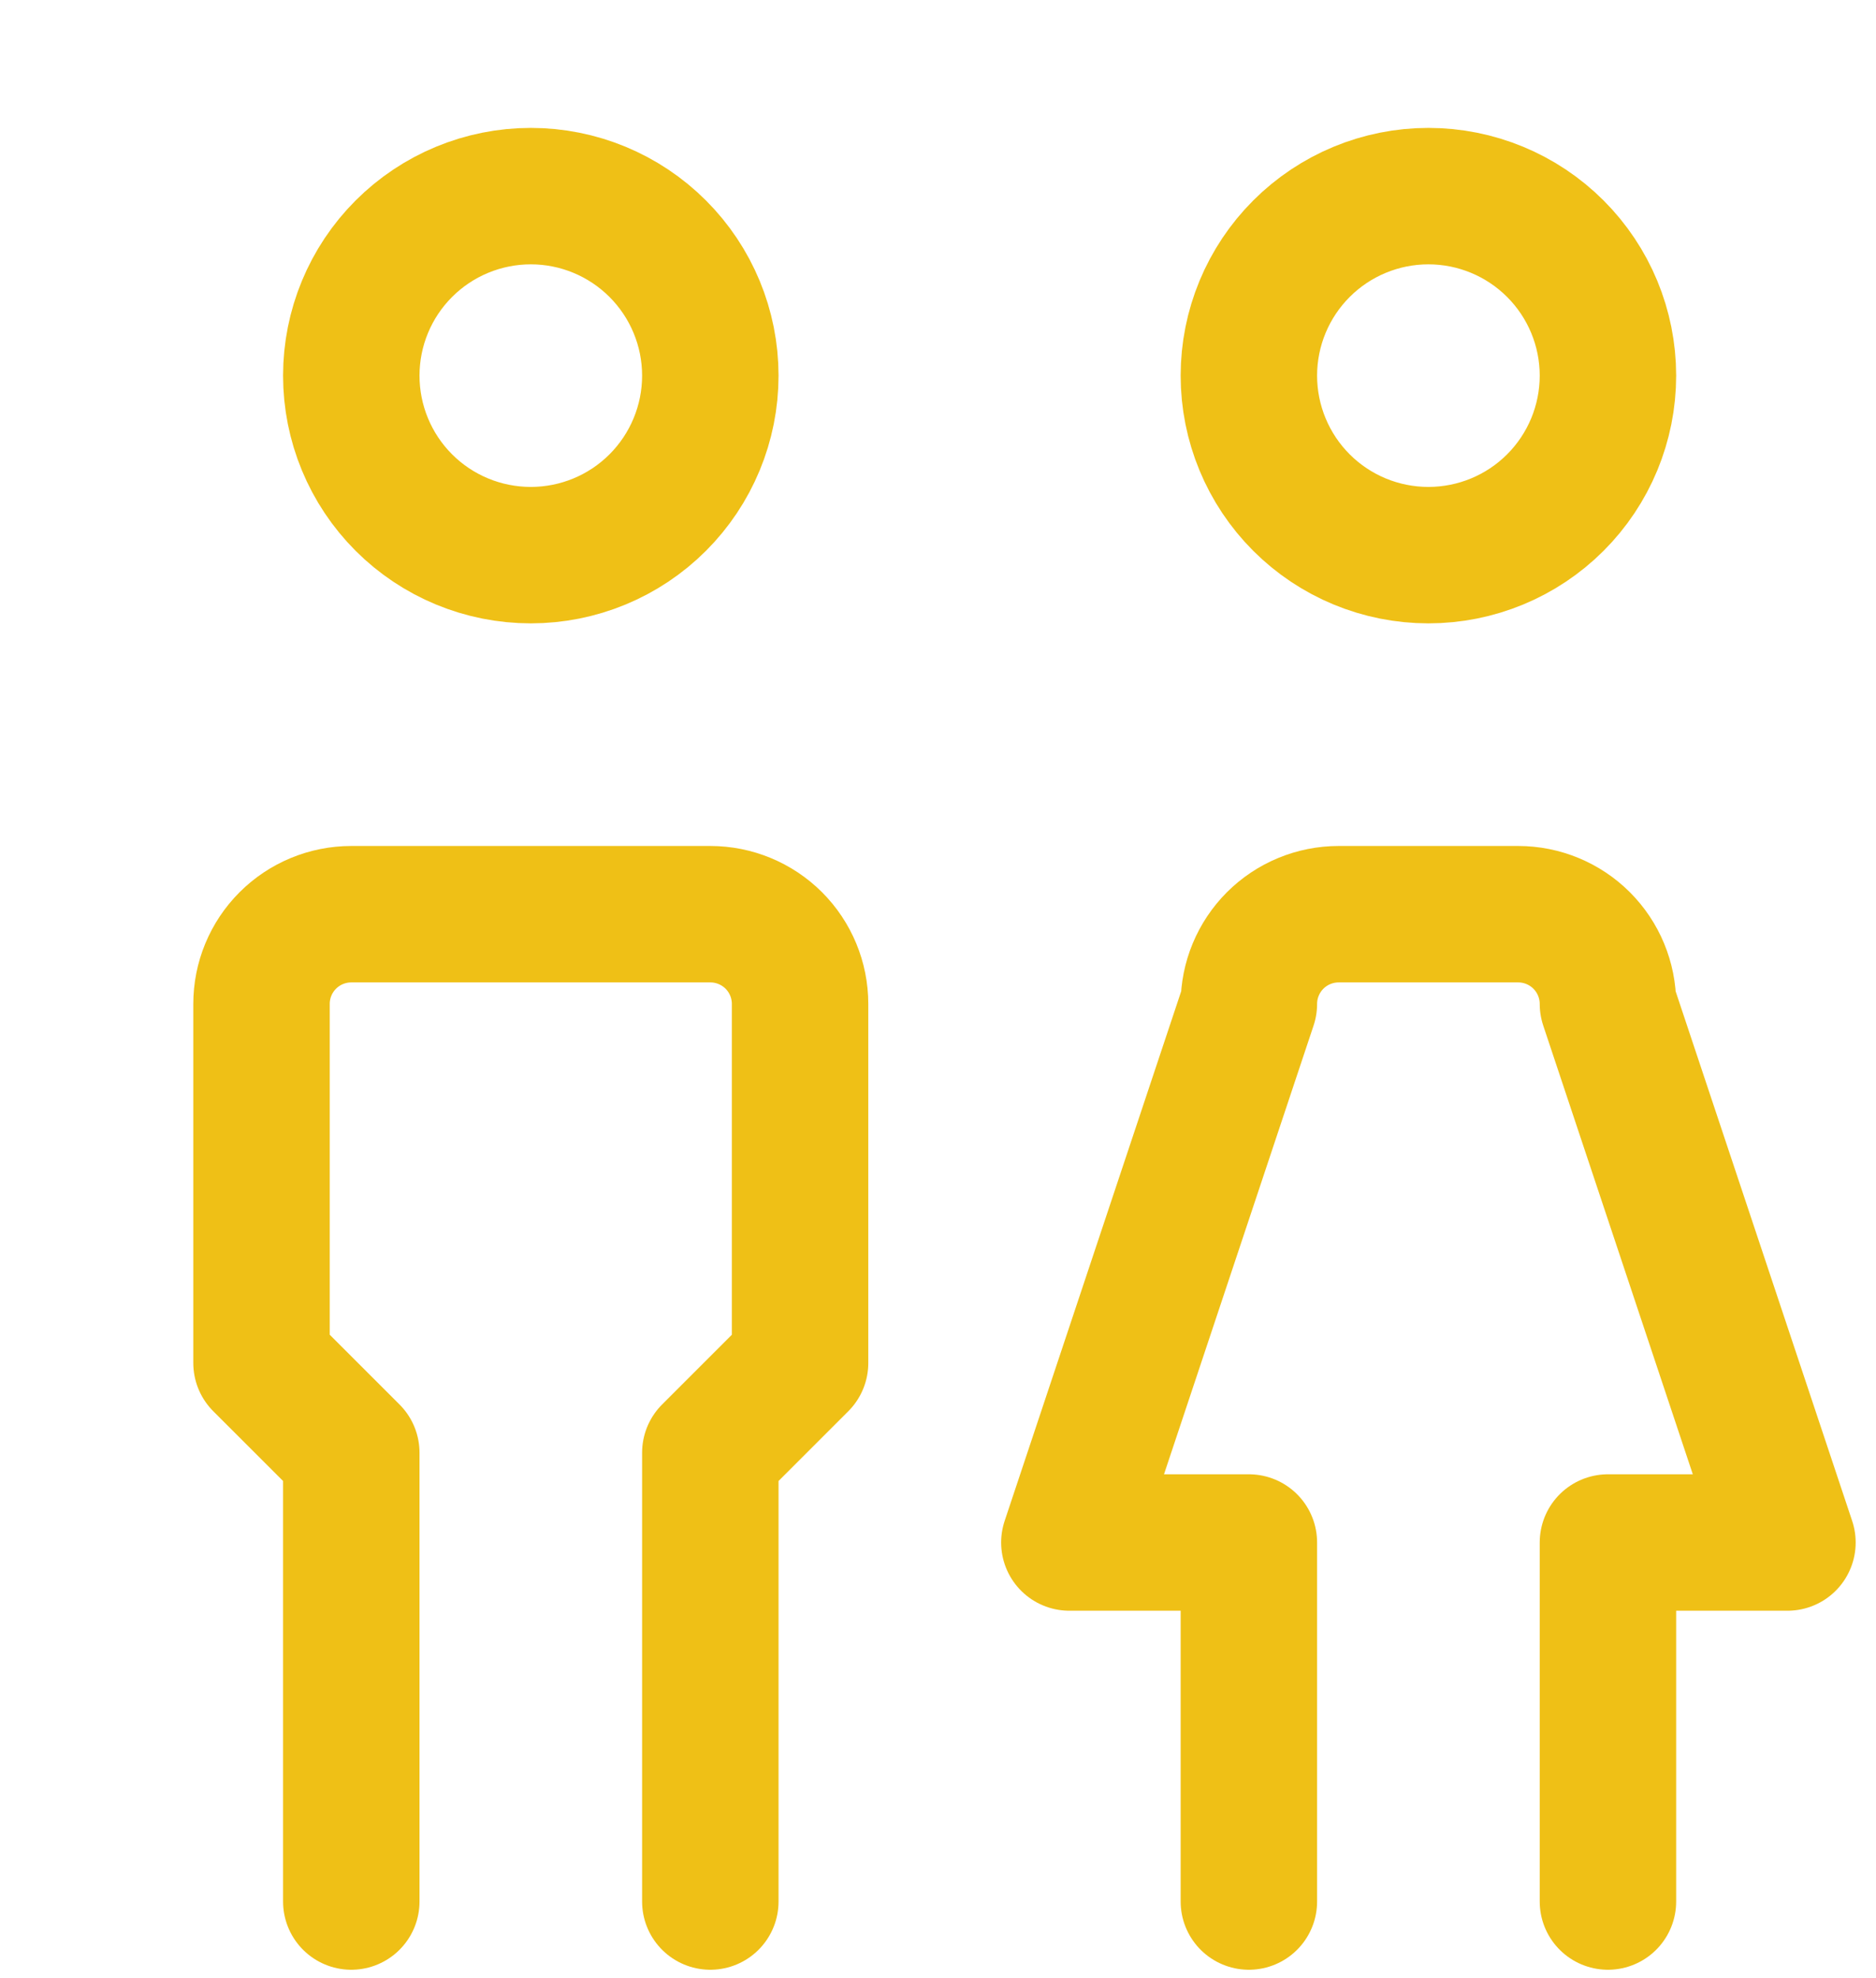 <svg xmlns="http://www.w3.org/2000/svg" width="55" height="58" viewBox="0 0 55 58" fill="none"><path d="M10.299 55.75V42.592L7.667 39.961V29.434C7.667 28.736 7.944 28.067 8.438 27.573C8.931 27.08 9.601 26.803 10.299 26.803H20.825C21.523 26.803 22.192 27.08 22.686 27.573C23.179 28.067 23.456 28.736 23.456 29.434V39.961L20.825 42.592V55.75M36.614 55.75V45.224H31.351L36.614 29.434C36.614 28.736 36.892 28.067 37.385 27.573C37.879 27.08 38.548 26.803 39.246 26.803H44.509C45.207 26.803 45.876 27.08 46.37 27.573C46.863 28.067 47.141 28.736 47.141 29.434L52.404 45.224H47.141V55.75M10.299 11.013C10.299 12.409 10.853 13.748 11.84 14.735C12.827 15.722 14.166 16.276 15.562 16.276C16.958 16.276 18.296 15.722 19.283 14.735C20.27 13.748 20.825 12.409 20.825 11.013C20.825 9.617 20.27 8.279 19.283 7.292C18.296 6.305 16.958 5.75 15.562 5.75C14.166 5.75 12.827 6.305 11.84 7.292C10.853 8.279 10.299 9.617 10.299 11.013ZM36.614 11.013C36.614 12.409 37.169 13.748 38.156 14.735C39.143 15.722 40.482 16.276 41.877 16.276C43.273 16.276 44.612 15.722 45.599 14.735C46.586 13.748 47.141 12.409 47.141 11.013C47.141 9.617 46.586 8.279 45.599 7.292C44.612 6.305 43.273 5.75 41.877 5.75C40.482 5.75 39.143 6.305 38.156 7.292C37.169 8.279 36.614 9.617 36.614 11.013Z" stroke="#EFC016" stroke-width="4" stroke-linecap="round" stroke-linejoin="round"></path></svg>